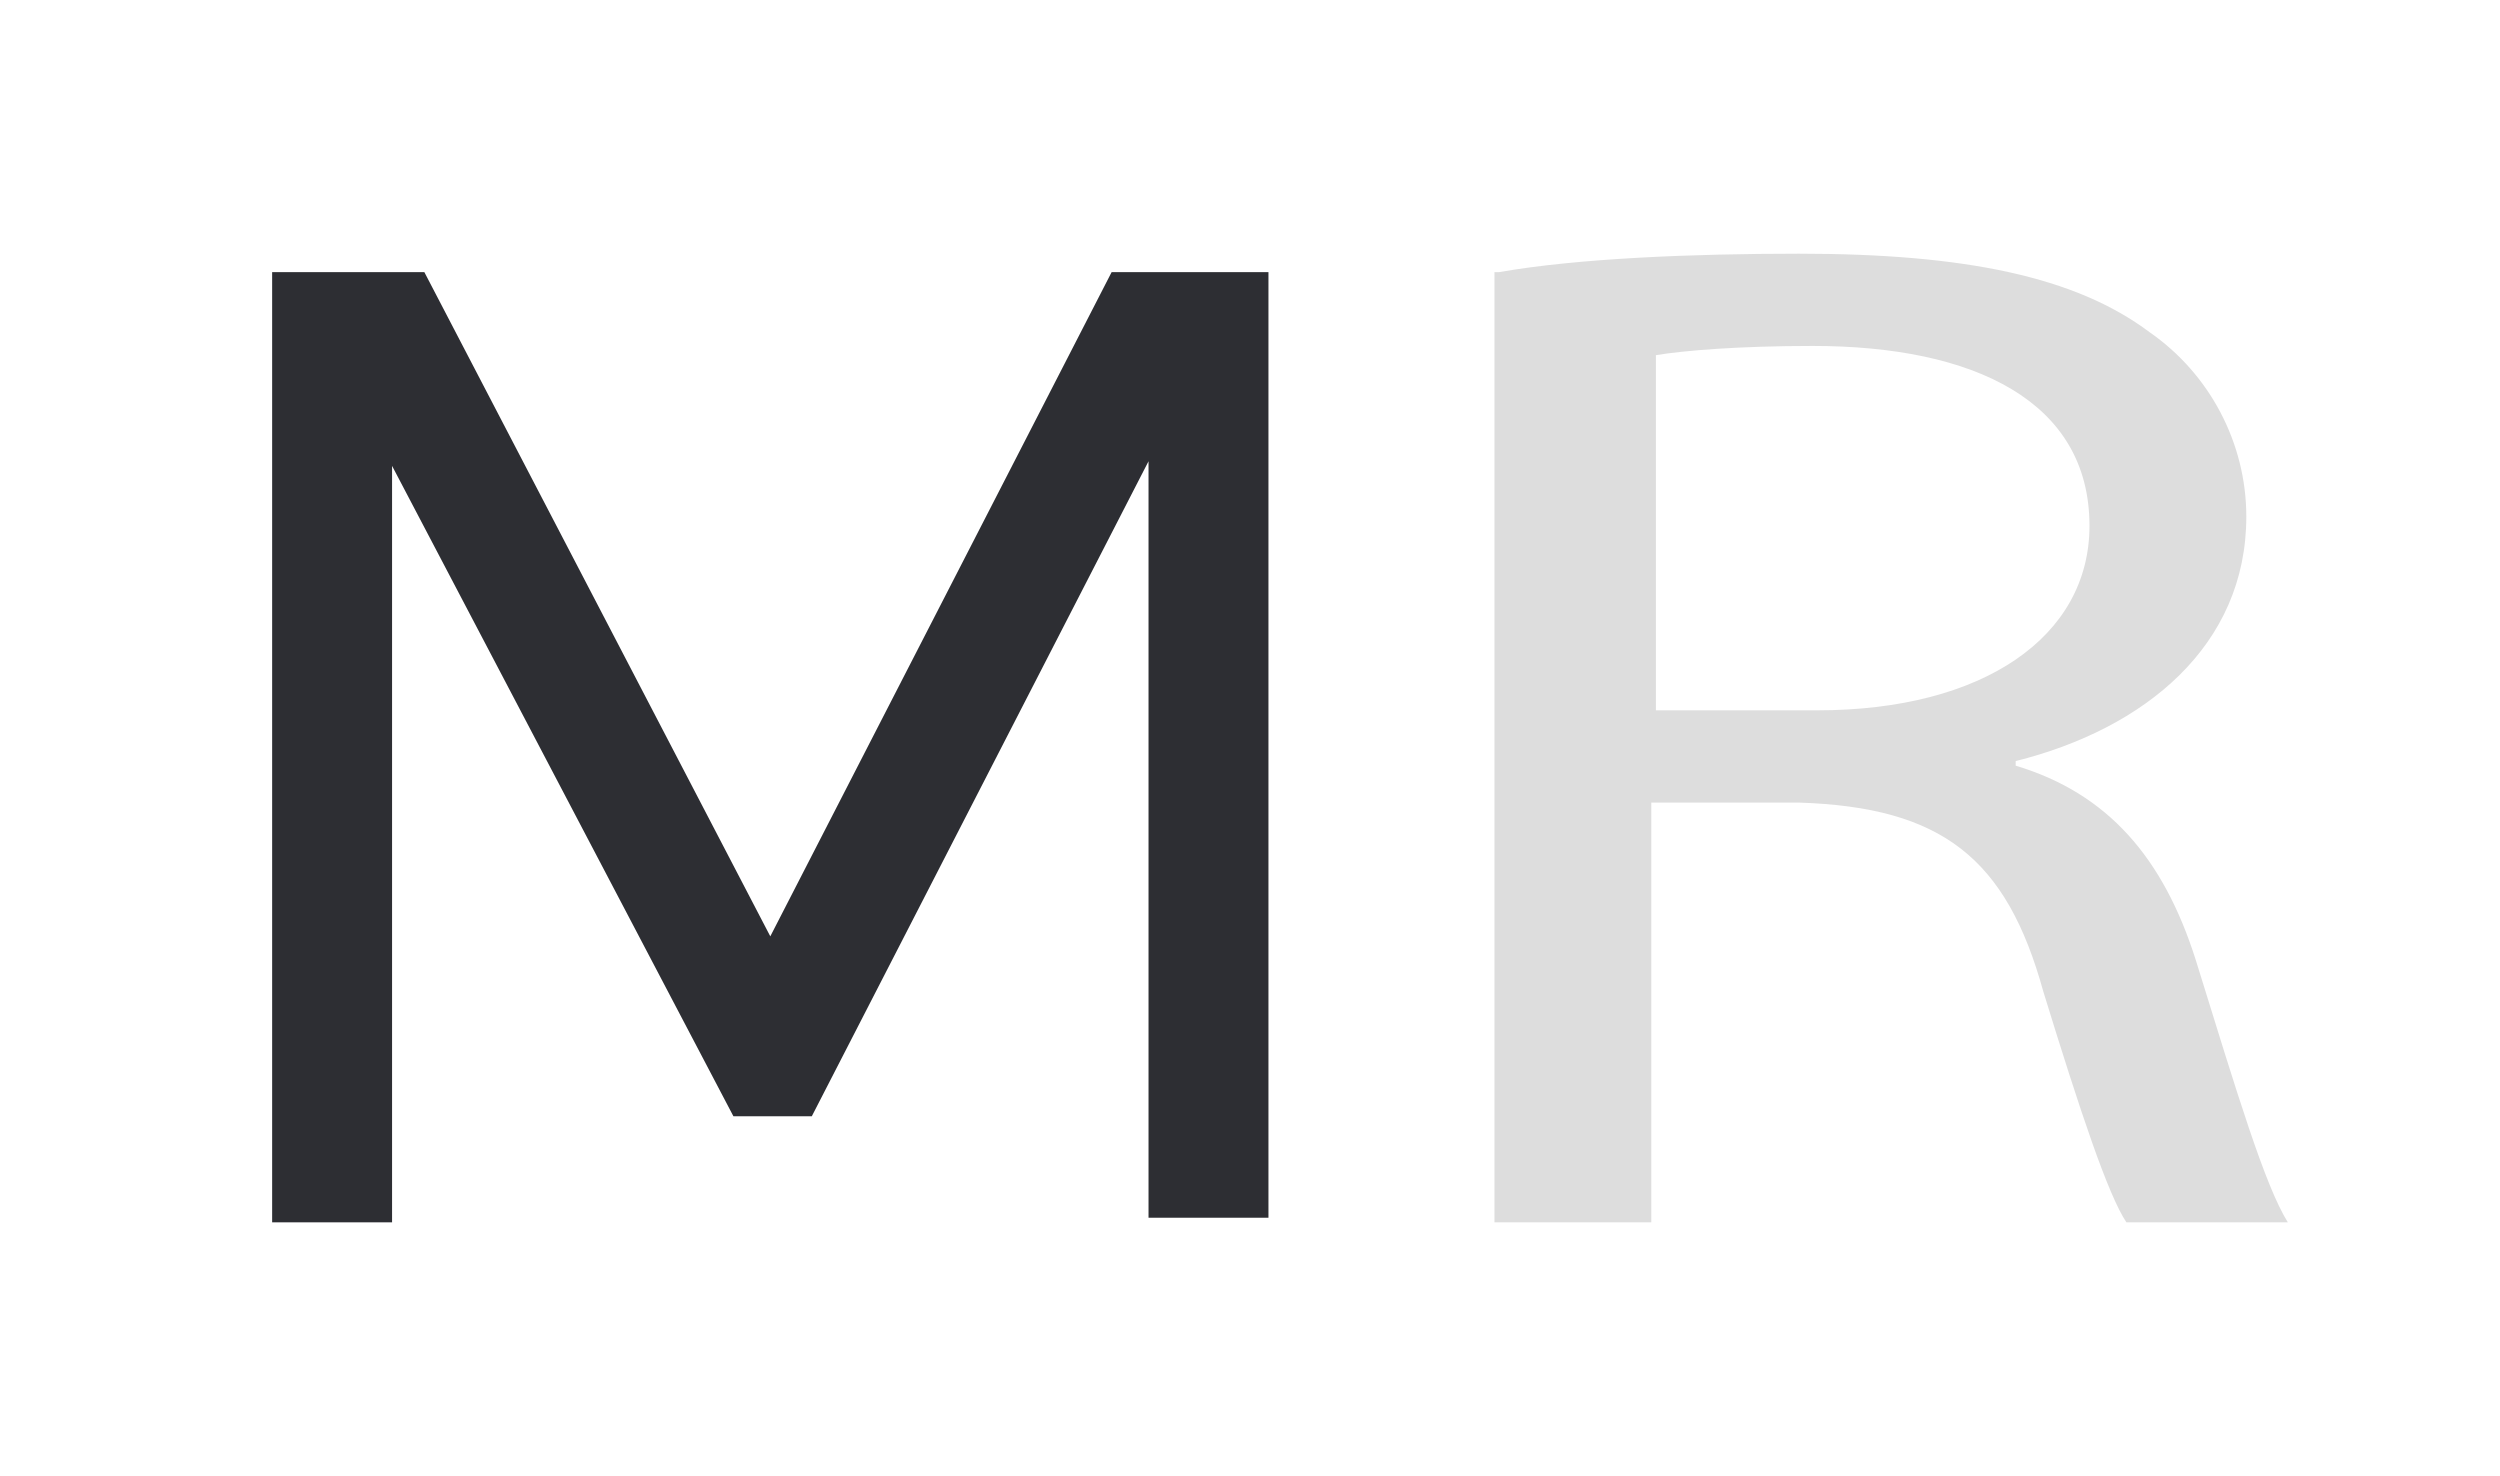 <?xml version="1.0" encoding="utf-8"?>
<!-- Generator: Adobe Illustrator 22.0.0, SVG Export Plug-In . SVG Version: 6.00 Build 0)  -->
<svg version="1.1" id="Livello_1" xmlns="http://www.w3.org/2000/svg" xmlns:xlink="http://www.w3.org/1999/xlink" width="54.2px" height="32px" viewBox="0 0 54.2 32" style="enable-background:new 0 0 54.2 32;" xml:space="preserve">
<style type="text/css">
	.st0{fill:#2D2E33;}
	.st1{display:none;fill:#B49C86;}
	.st2{fill:#DDDDDD;}
</style>
<path class="st0" d="M5.9,5.9h3.3l7.5,14.4l7.4-14.4h3.4v20.5h-2.6l0-16.4l-7.3,14.2h-1.7L8.5,10.1v16.4H5.9L5.9,5.9L5.9,5.9z"/>
<path class="st1" d="M44.7,9.1c-1-0.5-2.1-0.7-3.2-0.7c-1.4,0-2.8,0.4-4,1.1s-2.2,1.7-2.9,2.9c-0.7,1.2-1.1,2.5-1.1,4
	c0,1.4,0.3,2.7,1.1,4c0.7,1.2,1.7,2.2,2.9,2.9c1.2,0.7,2.5,1.1,4,1.1c1.1,0,2.1-0.2,3.2-0.7c1-0.4,2-1,2.8-1.8l1.7,1.8
	c-1,1-2.2,1.8-3.6,2.4c-1.4,0.6-2.7,0.9-4.2,0.9c-2,0-3.7-0.5-5.4-1.4c-1.6-0.9-2.9-2.2-3.8-3.8c-0.9-1.6-1.4-3.4-1.4-5.3
	c0-1.9,0.5-3.7,1.4-5.3c0.9-1.6,2.2-2.8,3.9-3.8c1.6-0.9,3.4-1.4,5.4-1.4c1.4,0,2.8,0.3,4.1,0.8C47,7.3,48.1,8,49.1,9l-1.7,2
	C46.7,10.2,45.8,9.6,44.7,9.1L44.7,9.1z"/>
<g id="Livello_2">
	<g>
		<path class="st2" d="M32.5,5.9c1.7-0.3,4.2-0.4,6.5-0.4c3.6,0,6,0.5,7.6,1.7c1.3,0.9,2.1,2.4,2.1,4c0,2.8-2.2,4.6-5,5.3v0.1
			c2,0.6,3.2,2,3.9,4.2c0.9,2.9,1.5,4.9,2,5.7h-3.5c-0.4-0.6-1-2.4-1.8-5c-0.8-2.9-2.2-4-5.3-4.1h-3.2v9.1h-3.4V5.9z M35.9,15.4h3.5
			c3.6,0,5.9-1.6,5.9-4c0-2.7-2.5-3.9-6-3.9c-1.6,0-2.8,0.1-3.4,0.2V15.4z"/>
	</g>
</g>
</svg>
